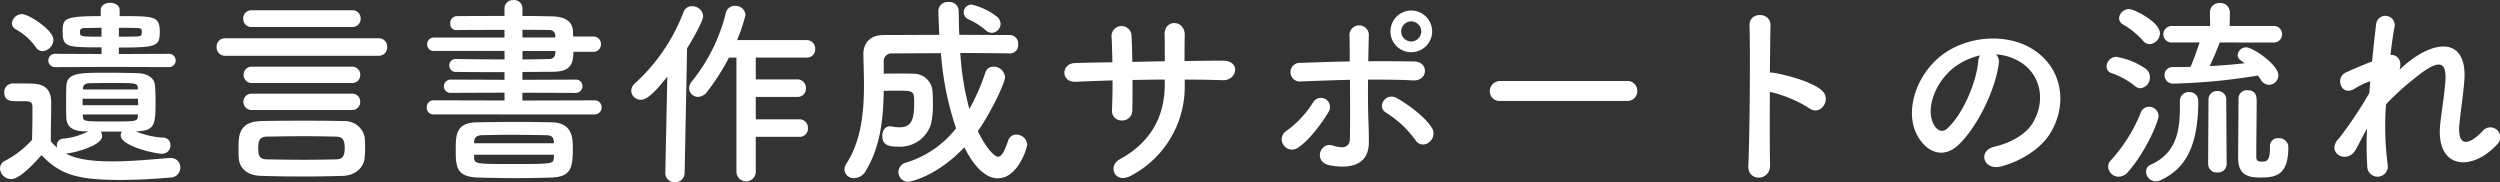 <svg xmlns="http://www.w3.org/2000/svg" width="446.679" height="32.544" viewBox="0 0 446.679 32.544"><rect x="0" y="0" width="446.679" height="32.544" fill="#333333" stroke="none"/><path d="M32-17.928a1.192,1.192,0,0,0,1.26-1.188A1.172,1.172,0,0,0,32-20.3l-8.892.036V-21.42c6.732,0,7.308-.216,7.308-2.808,0-2.808-.936-2.808-7.164-2.808v-1.08c0-.864-.864-1.3-1.692-1.3-.864,0-1.692.432-1.692,1.3v1.08c-6.588,0-6.8.432-6.8,2.772,0,2.772.684,2.808,6.948,2.808v1.188L11.808-20.3a1.183,1.183,0,0,0-1.3,1.188,1.2,1.2,0,0,0,1.3,1.188l9.828-.036ZM9.468-20.772a2.1,2.1,0,0,0,1.944-2.016c0-1.836-4.5-4.608-5.58-4.608A1.843,1.843,0,0,0,4-25.776a1.259,1.259,0,0,0,.72,1.116,10.75,10.75,0,0,1,3.528,3.132A1.422,1.422,0,0,0,9.468-20.772ZM23.652-6.408a1.185,1.185,0,0,0-.216.684c0,1.872,6.012,3.276,7.416,3.276A1.464,1.464,0,0,0,32.328-3.96,1.289,1.289,0,0,0,31-5.328a14.529,14.529,0,0,1-4.86-1.116c3.384-.108,3.528-1.08,3.528-5.364,0-1.008-.036-2.016-.108-2.844-.108-1.332-1.26-2.16-3.276-2.2-1.44-.036-3.384-.072-5.22-.072-5.04,0-7.272,0-7.344,2.448-.036.864-.036,1.836-.036,2.808s0,1.908.036,2.772c.072,1.584,1.044,2.412,3.276,2.448h.648a12.071,12.071,0,0,1-4.428,1.3,1.18,1.18,0,0,0-1.188,1.224,1.858,1.858,0,0,0,.072.4,7.174,7.174,0,0,1-1.152-1.188c0-2.3.072-4.788.072-6.876,0-2.3-1.08-3.312-3.384-3.384-1.188-.036-2.2-.036-3.492-.036a1.542,1.542,0,0,0-1.512,1.62c0,1.512,1.3,1.548,1.98,1.548h1.4c1.224,0,1.656.108,1.656,1.044v1.476c0,1.368-.036,2.772-.072,4.392A17.229,17.229,0,0,1,2.772-1.188,1.543,1.543,0,0,0,1.872.18a2.036,2.036,0,0,0,1.98,1.908c1.4,0,3.636-2.268,5.436-4.284C12.672,1.3,15.624,2.232,23.436,2.232c3.276,0,6.588-.216,8.856-.432a1.763,1.763,0,0,0,1.8-1.764,1.681,1.681,0,0,0-1.728-1.728h-.18c-2.736.216-6.66.612-10.26.612-3.852,0-6.48-.432-8.28-1.4,1.116-.036,6.48-1.332,6.48-3.132a1.258,1.258,0,0,0-.288-.792Zm-.54-18.54c1.116,0,2.2,0,3.2.036.792,0,.9.18.9.72,0,.612-.18.792-.864.792-1.008.036-2.124.036-3.24.036Zm-3.1,1.584c-3.852,0-3.852,0-3.852-.828,0-.324,0-.72.936-.72.828,0,1.836-.036,2.916-.036Zm6.48,9.432H16.7v-.288c.036-.432.4-.828,1.116-.828,1.188-.036,2.808-.036,4.428-.036,3.528,0,4.248,0,4.248.792Zm.036,1.656c0,.4.036.756.036,1.152H16.632v-1.152Zm-.036,3.2c-.072.864-.432.864-4.86.864-4.464,0-4.86,0-4.932-.756,0-.18-.036-.324-.036-.5h9.864Zm38.3-16.02A1.453,1.453,0,0,0,66.312-26.6,1.444,1.444,0,0,0,64.8-28.08H46.836a1.453,1.453,0,0,0-1.512,1.512,1.444,1.444,0,0,0,1.512,1.476Zm4.68,5.148a1.508,1.508,0,0,0,1.584-1.584,1.5,1.5,0,0,0-1.584-1.548H42.12a1.49,1.49,0,0,0-1.548,1.548,1.5,1.5,0,0,0,1.548,1.584Zm-4.716,4.86A1.415,1.415,0,0,0,66.24-16.56,1.407,1.407,0,0,0,64.764-18H46.908A1.417,1.417,0,0,0,45.4-16.56a1.425,1.425,0,0,0,1.512,1.476Zm0,4.824a1.415,1.415,0,0,0,1.476-1.476,1.407,1.407,0,0,0-1.476-1.44H46.908a1.449,1.449,0,0,0-1.548,1.44,1.456,1.456,0,0,0,1.548,1.476Zm2.268,8.5A16.272,16.272,0,0,0,67.1-3.636,13.877,13.877,0,0,0,67.032-5.4a3.623,3.623,0,0,0-3.78-2.88c-2.484-.072-4.932-.072-7.38-.072-2.412,0-4.86,0-7.38.072-4,.108-4,2.736-4,4.788,0,.576,0,1.152.036,1.764.108,1.836,1.44,3.168,4.032,3.24,2.52.072,4.9.108,7.272.108s4.752-.036,7.236-.108C65.448,1.44,66.888-.036,67.032-1.764Zm-5.148.324c-1.8.036-3.672.072-5.58.072-2.268,0-4.572-.036-6.66-.072-1.44-.036-1.62-.612-1.62-2.052,0-1.116.144-2.016,1.584-2.016,2.16-.036,4.5-.072,6.768-.072,1.872,0,3.708.036,5.436.072.828.036,1.656.036,1.656,2.016C63.468-1.548,62.676-1.476,61.884-1.44Zm46.224-8.028a1.227,1.227,0,0,0,1.26-1.26,1.208,1.208,0,0,0-1.26-1.26l-12.888.036v-1.4l9.5.036a1.19,1.19,0,0,0,1.224-1.224,1.134,1.134,0,0,0-1.224-1.152l-9.5.036v-1.4c1.8,0,3.564-.036,5.328-.036,2.988,0,3.78-1.08,3.78-3.564h3.528a1.331,1.331,0,0,0,1.4-1.368,1.331,1.331,0,0,0-1.4-1.368h-3.564c0-.324-.036-.648-.036-.936-.072-1.764-1.44-2.628-3.744-2.664-1.656-.036-3.456-.072-5.292-.072v-1.4a1.454,1.454,0,0,0-1.584-1.44,1.507,1.507,0,0,0-1.62,1.44v1.4c-2.988,0-5.94,0-8.532.036a1.193,1.193,0,0,0-1.152,1.3,1.072,1.072,0,0,0,.972,1.188h.036c2.376-.036,5.544-.036,8.676-.036v1.368H79.452A1.2,1.2,0,0,0,78.192-22a1.152,1.152,0,0,0,1.26,1.188H92.016V-19.3c-2.988,0-5.976-.036-8.676-.072H83.3a1.114,1.114,0,0,0-1.152,1.152A1.114,1.114,0,0,0,83.3-17.064c2.916.036,5.832.036,8.712.036v1.368L82.44-15.7a1.221,1.221,0,0,0-1.26,1.224,1.166,1.166,0,0,0,1.26,1.152l9.576-.036v1.4l-12.708-.036a1.222,1.222,0,0,0-1.188,1.3,1.16,1.16,0,0,0,1.188,1.224ZM100.476,1.8c3.42-.144,3.744-1.764,3.744-5.184,0-1.8-.036-4.572-3.708-4.68-1.692-.036-3.852-.072-6.048-.072-2.628,0-5.328.036-7.344.072C83.34-8.028,83.3-5.8,83.3-3.24c0,3.1.072,4.9,3.924,5.04,2.232.072,4.5.108,6.84.108C96.156,1.908,98.28,1.872,100.476,1.8Zm.612-25.02H95.22v-1.368c1.728,0,3.384,0,4.752.036a1.007,1.007,0,0,1,1.116.972Zm0,2.844a1.034,1.034,0,0,1-1.116,1.008c-1.548.036-3.132.072-4.752.072v-1.512h5.9ZM100.836-4.32H86.58v-.216c.036-.72.36-1.188,1.368-1.224,1.476-.036,3.24-.072,5.04-.072,2.232,0,4.536.036,6.516.072.936.036,1.26.324,1.332,1.188Zm0,2.448c-.036,1.26-.072,1.26-7.272,1.26-6.84,0-6.912,0-6.984-1.224v-.432h14.292Zm43.848-3.6a1.471,1.471,0,0,0,1.548-1.548A1.52,1.52,0,0,0,144.684-8.6h-7.776v-4h7.416a1.471,1.471,0,0,0,1.548-1.548,1.52,1.52,0,0,0-1.548-1.584h-7.416V-19.62h9.072a1.471,1.471,0,0,0,1.548-1.548,1.52,1.52,0,0,0-1.548-1.584H133.56a28.651,28.651,0,0,0,1.512-4.5,1.768,1.768,0,0,0-1.872-1.62,1.631,1.631,0,0,0-1.656,1.332,31.434,31.434,0,0,1-6.084,12.2,1.837,1.837,0,0,0-.468,1.152,1.606,1.606,0,0,0,1.62,1.584,2.153,2.153,0,0,0,1.62-.936,40.186,40.186,0,0,0,3.888-6.084h1.332V.756a1.728,1.728,0,1,0,3.456,0V-5.472Zm-23.94,6.48a1.614,1.614,0,0,0,1.728,1.62A1.641,1.641,0,0,0,124.2.972l.432-22.248c1.26-2.016,2.88-5,2.88-5.76a1.937,1.937,0,0,0-1.98-1.764,1.544,1.544,0,0,0-1.548,1.08,33.147,33.147,0,0,1-8.676,12.708,1.8,1.8,0,0,0-.648,1.3,1.676,1.676,0,0,0,1.692,1.62c.828,0,1.908-.54,4.752-4.14L120.744.972ZM179.1-24.048a1.649,1.649,0,0,0,1.548-1.62,1.729,1.729,0,0,0-.684-1.3,11.894,11.894,0,0,0-4.464-2.124,1.384,1.384,0,0,0-1.44,1.368,1.352,1.352,0,0,0,.864,1.26,12.9,12.9,0,0,1,3.06,1.944A1.681,1.681,0,0,0,179.1-24.048Zm3.312,3.672A1.455,1.455,0,0,0,183.78-22a1.5,1.5,0,0,0-1.44-1.656c-2.88,0-5.94-.036-9.072-.036-.072-1.476-.072-2.88-.108-4.248a1.622,1.622,0,0,0-1.764-1.62,1.687,1.687,0,0,0-1.872,1.512c0,.18.108,3.24.18,4.356-3.384,0-6.768.036-9.936.036-2.484,0-3.636,1.476-3.636,3.384v.072c.036,1.692.108,3.564.108,5.472,0,4.752-.468,9.9-3.132,14.04a2.02,2.02,0,0,0-.36,1.08,1.633,1.633,0,0,0,1.764,1.512A2.394,2.394,0,0,0,156.492.72c2.772-4.5,3.2-9.648,3.276-14.4.792-.036,1.584-.036,2.34-.036,3.1,0,3.1.036,3.1,2.3,0,3.348-.756,4.248-2.7,4.248a7.1,7.1,0,0,1-1.26-.144,1.477,1.477,0,0,0-.4-.036c-.864,0-1.332.828-1.332,1.692,0,1.62,1.044,1.944,2.808,1.944a5.79,5.79,0,0,0,5.868-3.96,15.357,15.357,0,0,0,.36-3.888c0-.9-.036-1.692-.072-2.124a3.37,3.37,0,0,0-3.492-3.06c-.684-.036-1.584-.036-2.484-.036-.936,0-1.872,0-2.736.036V-18.9a1.38,1.38,0,0,1,1.476-1.476c2.808,0,5.76-.036,8.748-.036a54.5,54.5,0,0,0,2.7,13.428,18.013,18.013,0,0,1-8.928,6.12A1.757,1.757,0,0,0,162.4.828a1.712,1.712,0,0,0,1.764,1.728c.324,0,5.04-.9,10.008-6.156,2.52,5.04,4.9,5.544,5.976,5.544,3.6,0,5.256-5.436,5.256-6.048a1.93,1.93,0,0,0-1.944-1.764,1.52,1.52,0,0,0-1.476,1.152c-.684,1.944-1.188,2.808-1.8,2.808-.144,0-1.476-.288-3.6-4.572,2.088-2.916,4.86-8.532,4.86-9.684A2.046,2.046,0,0,0,179.352-18a1.409,1.409,0,0,0-1.4.972,37.566,37.566,0,0,1-2.88,6.588,48.8,48.8,0,0,1-1.62-10.008c2.988,0,5.976.036,8.928.072Zm31.14,4.68c2.34,0,4.608.036,6.84.108,2.52.072,3.276-3.528-.108-3.492-2.16,0-4.464.036-6.768.072,0-1.62,0-3.2.036-4.644.036-2.772-3.744-2.952-3.6.036.036,1.008.036,2.772.036,4.644l-5.8.108c-.036-1.764-.072-3.384-.144-4.572a1.787,1.787,0,1,0-3.564.144c.072,1.224.108,2.808.144,4.5-2.268.036-4.536.072-6.7.144-2.484.072-2.592,3.492.216,3.348,2.016-.108,4.248-.18,6.516-.252,0,1.98-.036,3.852-.108,5.328a1.71,1.71,0,0,0,1.8,1.836,1.8,1.8,0,0,0,1.836-1.872c.036-1.4.036-3.312.036-5.364,1.908-.036,3.816-.072,5.76-.072v.828c0,5.8-2.484,10.368-8.064,13.428-2.232,1.224-.792,4.536,2.088,2.88a17.946,17.946,0,0,0,9.54-16.452Zm44.208-8.6a3.764,3.764,0,0,0-3.744-3.744,3.734,3.734,0,0,0-3.708,3.744,3.7,3.7,0,0,0,3.708,3.708A3.734,3.734,0,0,0,257.76-24.3Zm-.612,19.836a1.937,1.937,0,0,0,.576-2.592c-1.44-2.268-4.644-4.392-6.192-5.292-2.052-1.224-3.78,1.512-2.016,2.556a18.76,18.76,0,0,1,5.256,4.9A1.574,1.574,0,0,0,257.148-4.464Zm-14.076-11.2c.036,3.78.036,7.884,0,10.44-.036,1.98-1.62,1.764-3.1,1.3-2.2-.72-3.6,2.988-.4,3.564,5.148.9,6.876-1.26,6.876-4.1,0-1.008,0-1.584-.036-2.736-.108-2.484-.144-5.58-.108-8.5,2.7,0,5.4,0,8.064.144s2.88-3.348.144-3.384c-2.664-.036-5.4-.072-8.172-.036.036-1.872.072-3.528.108-4.644a1.733,1.733,0,1,0-3.456.144c.036,1.008.036,2.628.036,4.536-2.916.036-5.868.144-8.712.252a1.673,1.673,0,1,0,.072,3.312C237.276-15.48,240.192-15.588,243.072-15.66ZM233.784-3.528c2.232-1.476,4.572-4.86,5.472-6.408a1.624,1.624,0,1,0-2.772-1.692A17.856,17.856,0,0,1,231.7-6.516a1.778,1.778,0,0,0-.468,2.556A1.832,1.832,0,0,0,233.784-3.528ZM255.816-24.3a1.829,1.829,0,0,1-1.8,1.8,1.829,1.829,0,0,1-1.8-1.8,1.829,1.829,0,0,1,1.8-1.8A1.829,1.829,0,0,1,255.816-24.3Zm36.756,12.42a1.738,1.738,0,0,0,1.836-1.764,1.746,1.746,0,0,0-1.836-1.8H269.964a1.836,1.836,0,0,0-1.908,1.836,1.734,1.734,0,0,0,1.908,1.728ZM318.1-13.5a22.315,22.315,0,0,1,7.02,2.916c2.052,1.512,4.1-1.62,2.232-3.2-1.944-1.656-6.624-2.808-8.64-3.132a3.7,3.7,0,0,0-.612-.036c.036-3.528.072-6.66.108-8.424.072-2.448-3.816-2.484-3.744-.036.144,5.184.036,19.3-.216,25.128-.144,2.88,3.96,2.772,3.888-.144S318.06-8.532,318.1-13.5Zm40.392-6.7a9.338,9.338,0,0,1,4.464,1.44c3.564,2.268,4.536,6.984,1.98,11.016-1.188,1.872-3.96,3.42-6.7,4.032-3.1.72-1.98,4.356,1.188,3.528,3.564-.936,7.092-3.168,8.784-5.94,3.132-5.148,2.232-11.772-3.348-15.12-4.536-2.736-11.124-2.232-15.552.828-4.824,3.348-7.236,10.044-4.968,14.508,1.584,3.1,4.608,4.5,7.38,1.944,3.456-3.2,6.7-10.008,7.272-14.58A1.8,1.8,0,0,0,358.488-20.2Zm-2.844.18a2.547,2.547,0,0,0-.324,1.116c-.36,3.888-2.88,9.612-5.58,11.988-.9.792-1.836.252-2.376-.792-1.512-2.772.288-7.56,3.636-10.152A11.929,11.929,0,0,1,355.644-20.016Zm52.38-2.3a1.465,1.465,0,0,0,1.584-1.476,1.446,1.446,0,0,0-1.584-1.476h-7.776l.036-2.412v-.036a1.683,1.683,0,0,0-1.8-1.656,1.651,1.651,0,0,0-1.764,1.656v.036l.036,2.412h-6.732A1.5,1.5,0,0,0,388.4-23.8a1.478,1.478,0,0,0,1.62,1.476h4.86c-.468,1.368-1.26,3.6-1.62,4.356-1.044.036-2.088.036-3.1.036h-.036a1.417,1.417,0,0,0-1.512,1.44,1.515,1.515,0,0,0,1.656,1.512,106.317,106.317,0,0,0,15.012-1.44,5.737,5.737,0,0,1,.54.756,1.692,1.692,0,0,0,1.476.9,1.707,1.707,0,0,0,1.656-1.692c0-1.908-4.572-5-5.724-5a1.51,1.51,0,0,0-1.548,1.368c0,.576.4.9,1.26,1.476-1.98.216-4.1.4-6.264.5.684-1.4,1.512-3.42,1.8-4.212Zm-.576,18.54v.288c0,2.412-.648,2.448-1.476,2.448-.684,0-.972-.18-.972-.864V-2.52c0-1.944.072-7.092.072-9.108,0-.9,0-2.16-1.62-2.16a1.466,1.466,0,0,0-1.62,1.44c0,.9-.072,9.5-.072,10.656,0,2.952,1.656,3.492,3.888,3.492,2.664,0,5.076-.252,5.076-5.364A1.612,1.612,0,0,0,408.96-5.22a1.386,1.386,0,0,0-1.512,1.4ZM385.956-22.032a1.993,1.993,0,0,0,1.836-1.944c0-2.016-4.644-4.32-5.508-4.32a1.806,1.806,0,0,0-1.8,1.62,1.331,1.331,0,0,0,.684,1.116,14.652,14.652,0,0,1,3.6,2.916A1.55,1.55,0,0,0,385.956-22.032ZM396.4-.612A1.53,1.53,0,0,0,398.052.9a1.53,1.53,0,0,0,1.656-1.512l-.072-11.52a1.49,1.49,0,0,0-1.584-1.512,1.49,1.49,0,0,0-1.584,1.512Zm-12.06-13.536a1.908,1.908,0,0,0,1.656-1.98,1.839,1.839,0,0,0-.756-1.512,13.092,13.092,0,0,0-5.256-2.124,1.775,1.775,0,0,0-1.728,1.728,1.225,1.225,0,0,0,.9,1.188,13.91,13.91,0,0,1,4.176,2.3A1.5,1.5,0,0,0,384.336-14.148Zm7.02,2.3v1.008c0,4.14-.54,8.28-5.256,10.368a1.309,1.309,0,0,0-.792,1.224,1.75,1.75,0,0,0,1.728,1.728,2.188,2.188,0,0,0,.9-.216c4-1.872,6.7-5.436,6.7-14.148a1.567,1.567,0,0,0-1.656-1.584,1.557,1.557,0,0,0-1.62,1.584ZM382.068.828c3.348-3.816,5.472-9.144,5.472-10.008a1.68,1.68,0,0,0-1.692-1.656,1.533,1.533,0,0,0-1.44.936,28.066,28.066,0,0,1-5.364,8.6,1.666,1.666,0,0,0-.5,1.188,1.863,1.863,0,0,0,1.872,1.764A2.234,2.234,0,0,0,382.068.828ZM424.8-6.948a56.446,56.446,0,0,0,.036,6.66,1.84,1.84,0,1,0,3.636-.288,52.87,52.87,0,0,1-.288-10.692,43.277,43.277,0,0,1,5.148-4.68c5.04-4.176,5.58-2.232,5.472.324-.108,2.16-.756,6.048-.936,7.956C437.04.288,443.484.864,448.056-4.14a1.761,1.761,0,1,0-2.592-2.376c-2.412,2.556-4.536,2.988-4.176-1.116.18-2.052.756-5.868.9-8.028.468-7.164-4.752-7.488-10.332-2.916-.4.324-.828.72-1.26,1.116.54-1.692-.468-2.772-1.62-2.628.252-2.088.5-3.888.756-5.184a1.666,1.666,0,0,0-3.312-.36c-.18,1.584-.468,4-.72,6.7-1.692.648-3.42,1.368-4.716,1.98-1.944.9-.828,4.428,1.656,2.844a13.329,13.329,0,0,1,2.736-1.3c-.072.72-.108,1.4-.18,2.124a70.678,70.678,0,0,1-5.364,8.028,2.944,2.944,0,0,0-.288.324C417.564-2.592,421.2-.4,422.82-3.24,423.4-4.284,424.044-5.652,424.8-6.948Z" transform="translate(-1.872 29.916)" fill="#fff"/></svg>
